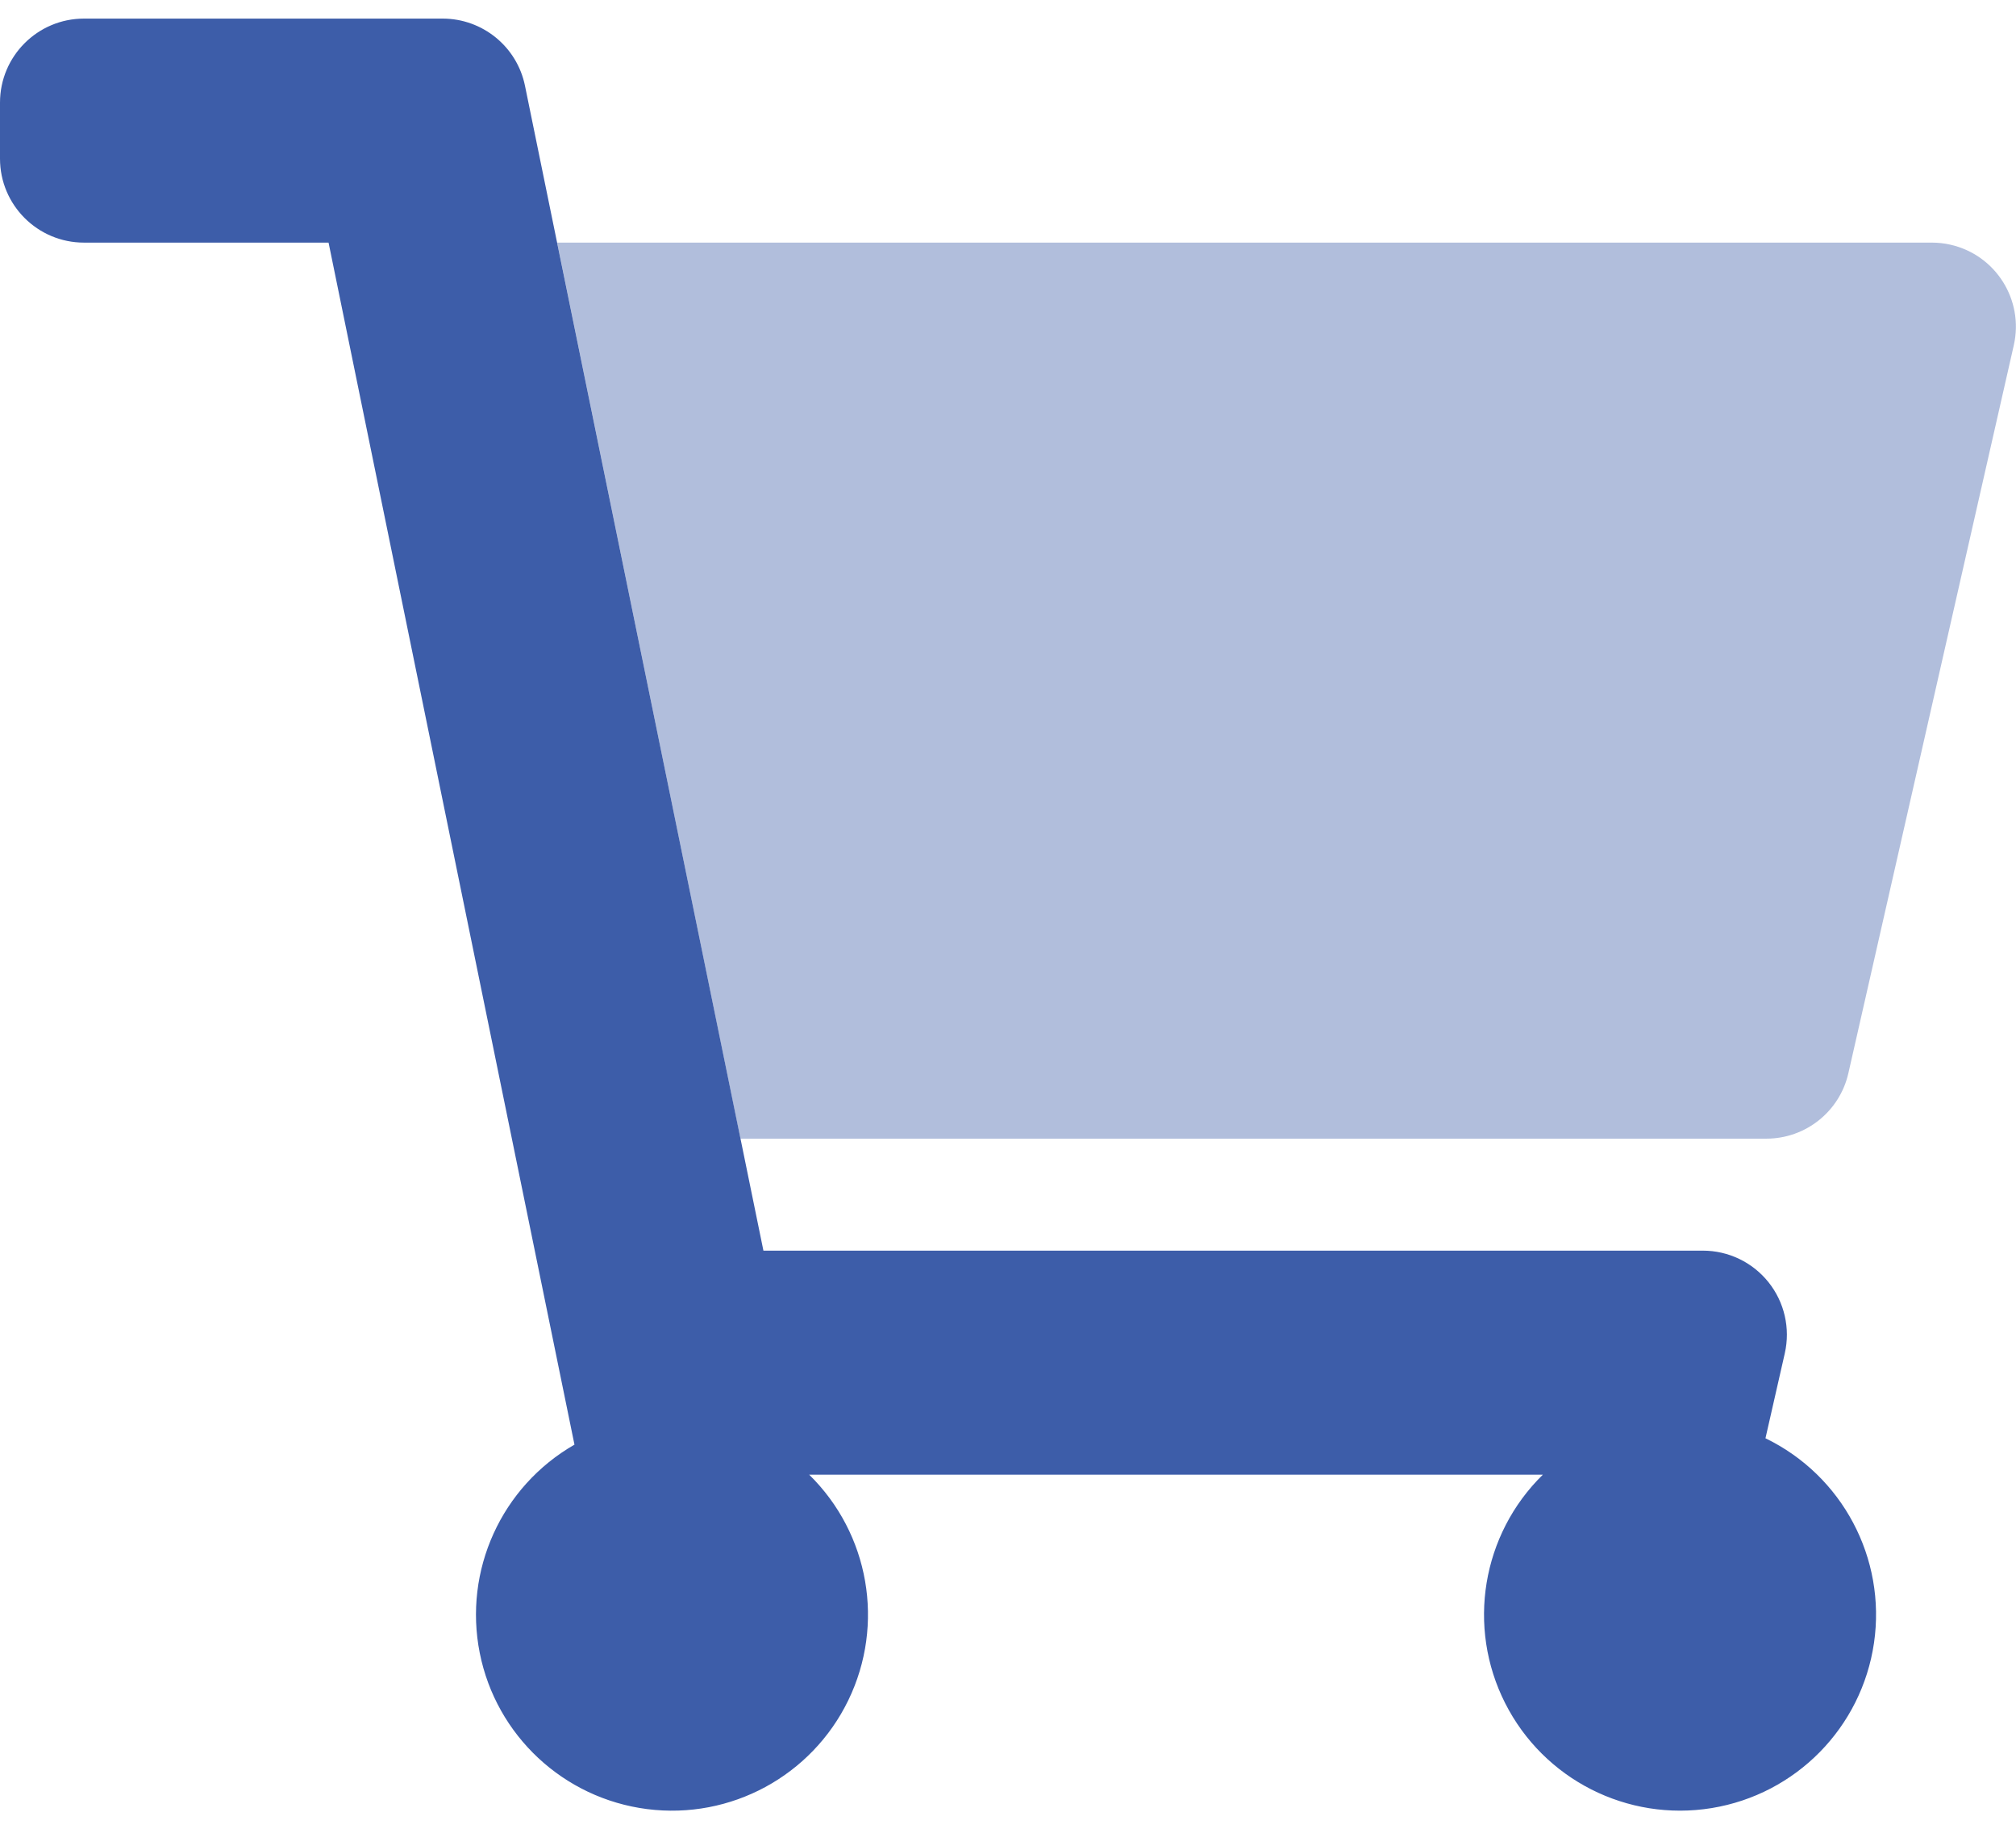 <svg width="44" height="40" viewBox="0 0 44 40" fill="none" xmlns="http://www.w3.org/2000/svg">
<path opacity="0.4" d="M42.165 5.295H12.16L16.16 24.851H38.553C39.409 24.85 40.151 24.258 40.341 23.424L43.952 7.535C44.176 6.547 43.558 5.565 42.571 5.341C42.438 5.31 42.301 5.295 42.165 5.295Z" fill="#3D5DA9"/>
<path d="M16.662 27.295H37.166C37.724 27.295 38.251 27.549 38.599 27.985C38.947 28.421 39.077 28.991 38.954 29.535L38.532 31.39C40.211 32.203 41.169 34.01 40.901 35.855C40.632 37.701 39.199 39.16 37.358 39.461C35.517 39.762 33.693 38.836 32.851 37.172C32.008 35.508 32.341 33.489 33.674 32.184H17.66C18.973 33.47 19.317 35.451 18.516 37.105C17.715 38.759 15.947 39.716 14.124 39.483C12.301 39.25 10.83 37.879 10.471 36.077C10.112 34.274 10.944 32.444 12.538 31.529L7.171 5.295H1.833C0.821 5.295 0 4.474 0 3.462V2.24C0 1.227 0.821 0.406 1.833 0.406H9.665C10.535 0.408 11.284 1.02 11.458 1.872L16.662 27.295Z" fill="#3D5DA9"/>
</svg>
